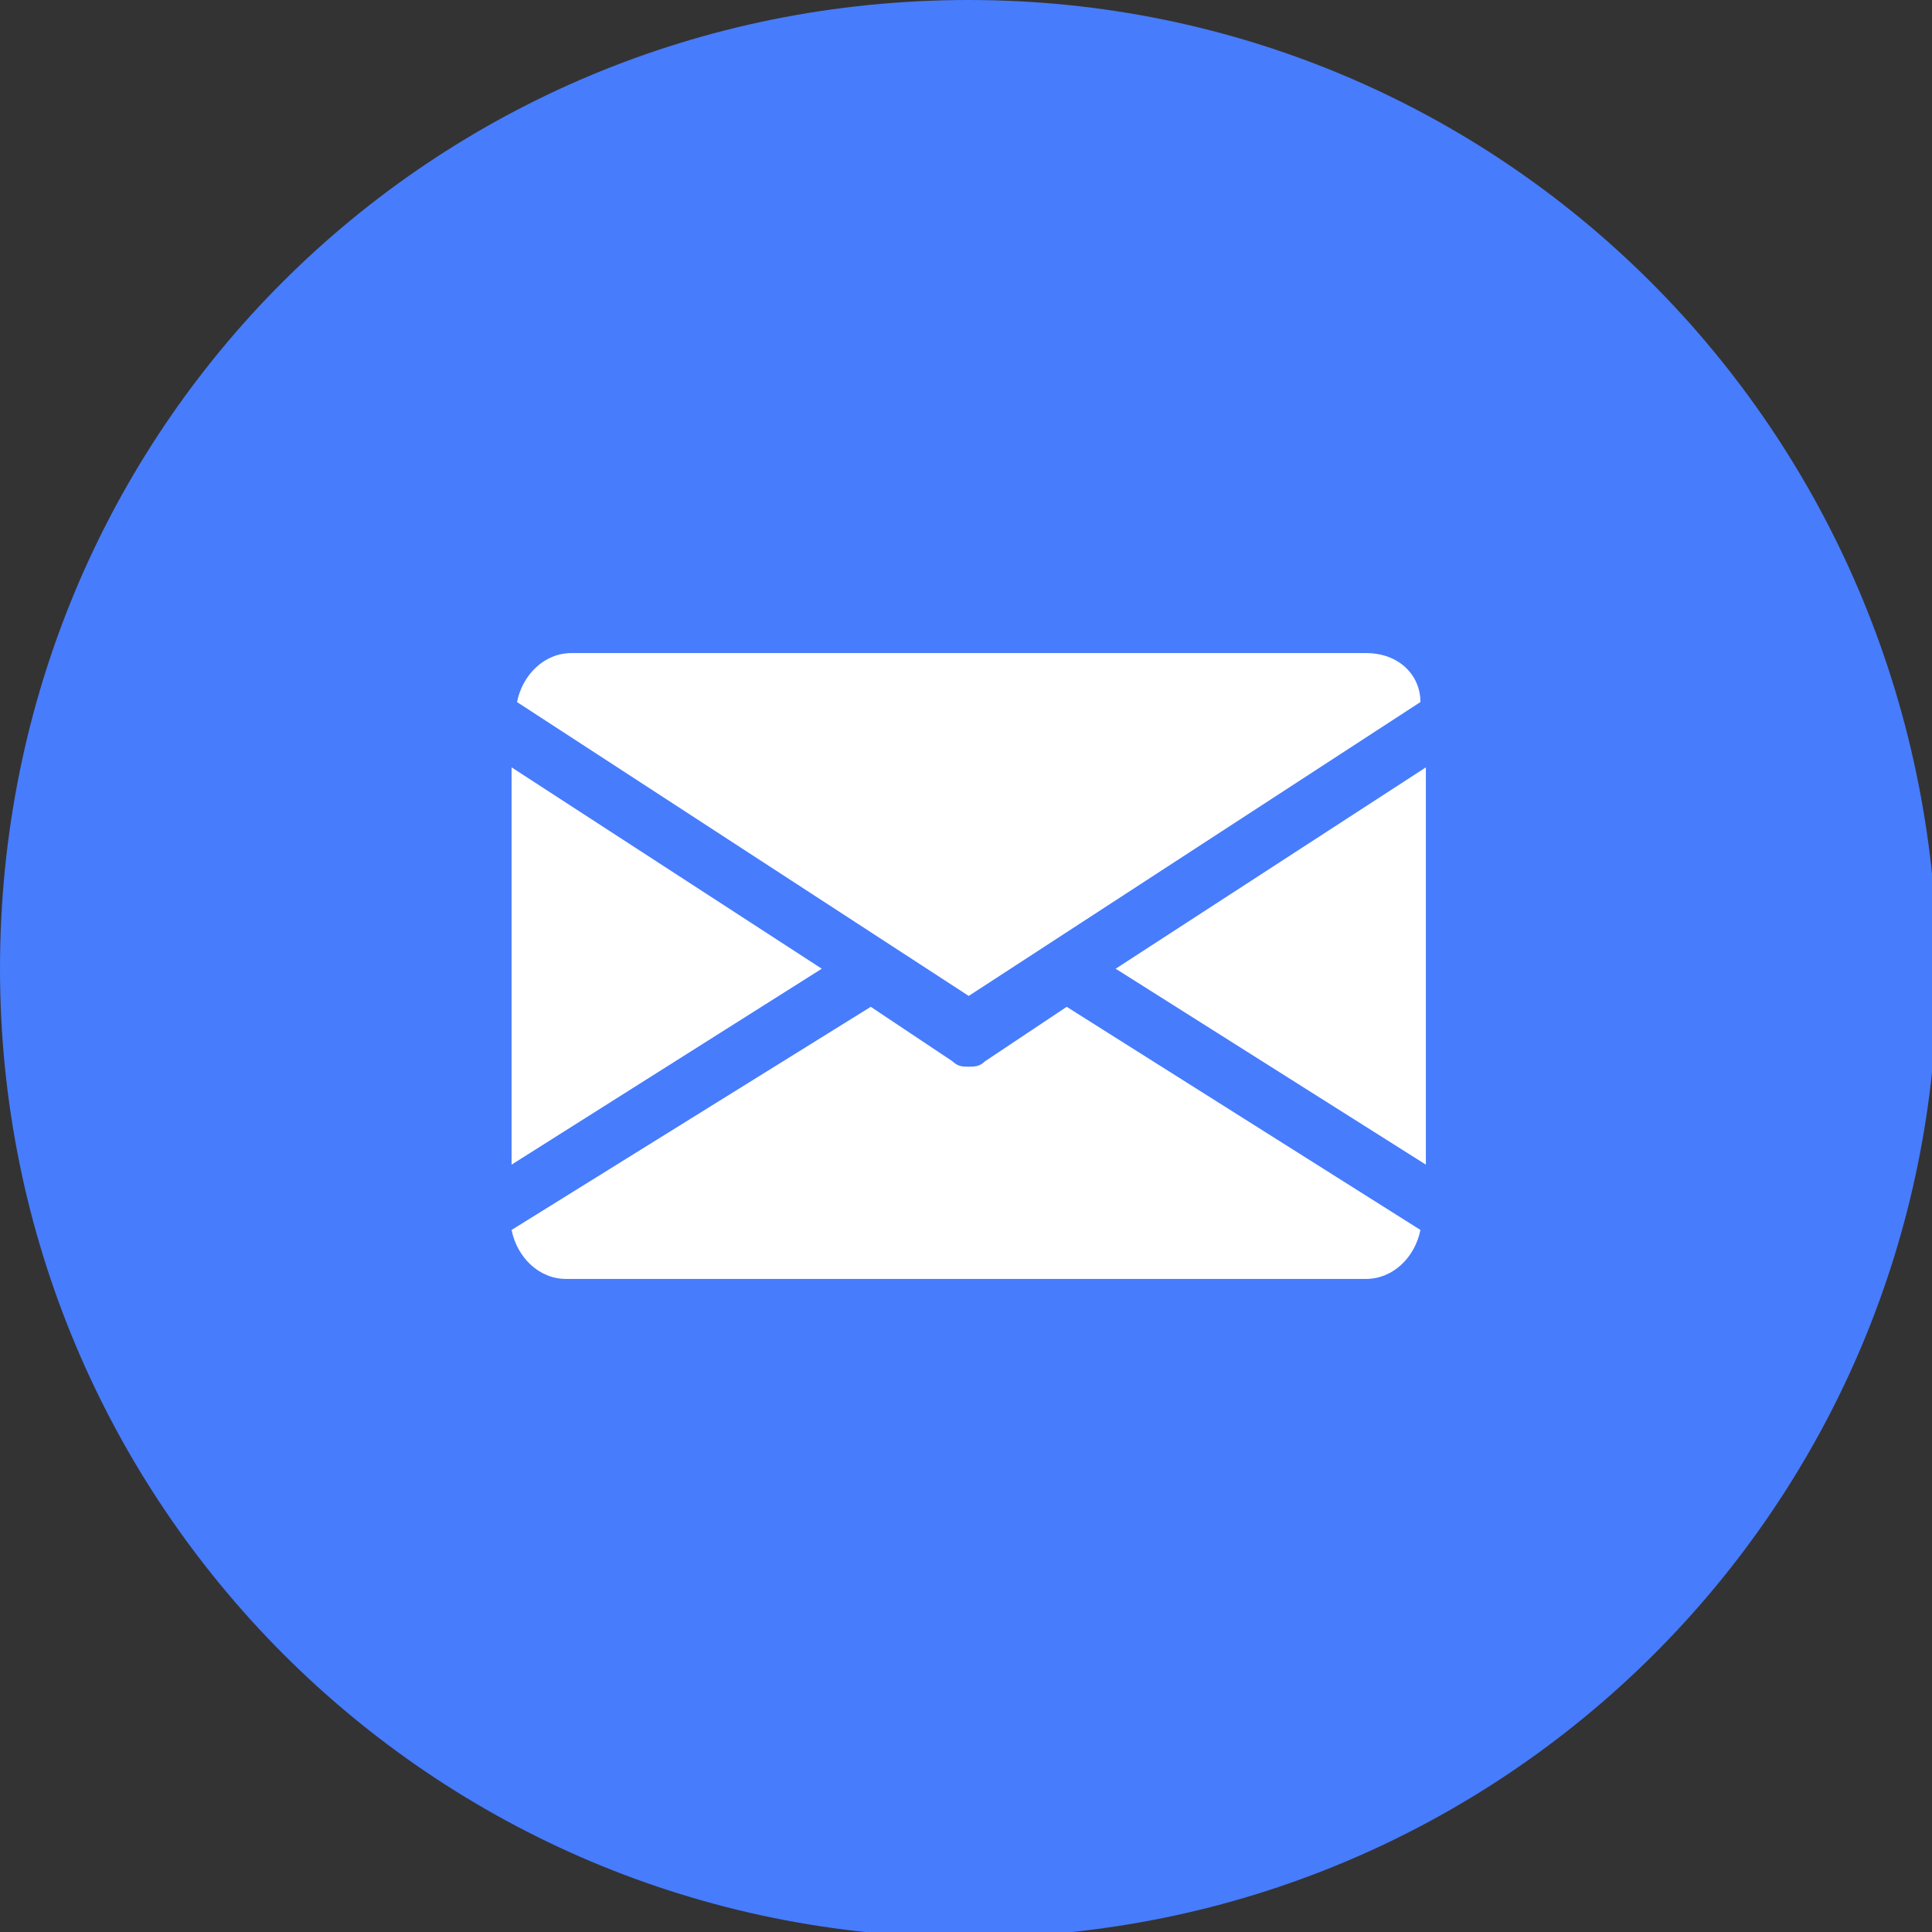 <?xml version="1.0" encoding="utf-8"?>
<!-- Generator: Adobe Illustrator 24.1.0, SVG Export Plug-In . SVG Version: 6.00 Build 0)  -->
<svg version="1.1" id="Calque_1" xmlns="http://www.w3.org/2000/svg" xmlns:xlink="http://www.w3.org/1999/xlink" x="0px" y="0px"
	 viewBox="0 0 35.5 35.5" style="enable-background:new 0 0 35.5 35.5;" xml:space="preserve">
<rect x="0" y="0" width="35.5" height="35.5" fill="#333333" stroke="none"/>
<style type="text/css">
	.st0{fill:#477CFC;}
	.st1{fill:#FFFFFF;}
</style>
<path class="st0" d="M17.8,0C7.9,0,0,7.9,0,17.8c0,9.8,7.9,17.8,17.8,17.8c9.8,0,17.8-7.9,17.8-17.8C35.5,7.9,27.6,0,17.8,0z"/>
<g>
	<g>
		<polygon class="st1" points="20.5,17.8 26.2,21.4 26.2,14.1 		"/>
	</g>
</g>
<g>
	<g>
		<polygon class="st1" points="9.4,14.1 9.4,21.4 15.1,17.8 		"/>
	</g>
</g>
<g>
	<g>
		<path class="st1" d="M25.1,12H10.5c-0.5,0-0.9,0.4-1,0.9l8.3,5.4l8.3-5.4C26.1,12.4,25.7,12,25.1,12z"/>
	</g>
</g>
<g>
	<g>
		<path class="st1" d="M19.6,18.5l-1.5,1c-0.1,0.1-0.2,0.1-0.3,0.1s-0.2,0-0.3-0.1l-1.5-1l-6.6,4.1c0.1,0.5,0.5,0.9,1,0.9h14.7
			c0.5,0,0.9-0.4,1-0.9L19.6,18.5z"/>
	</g>
</g>
</svg>
